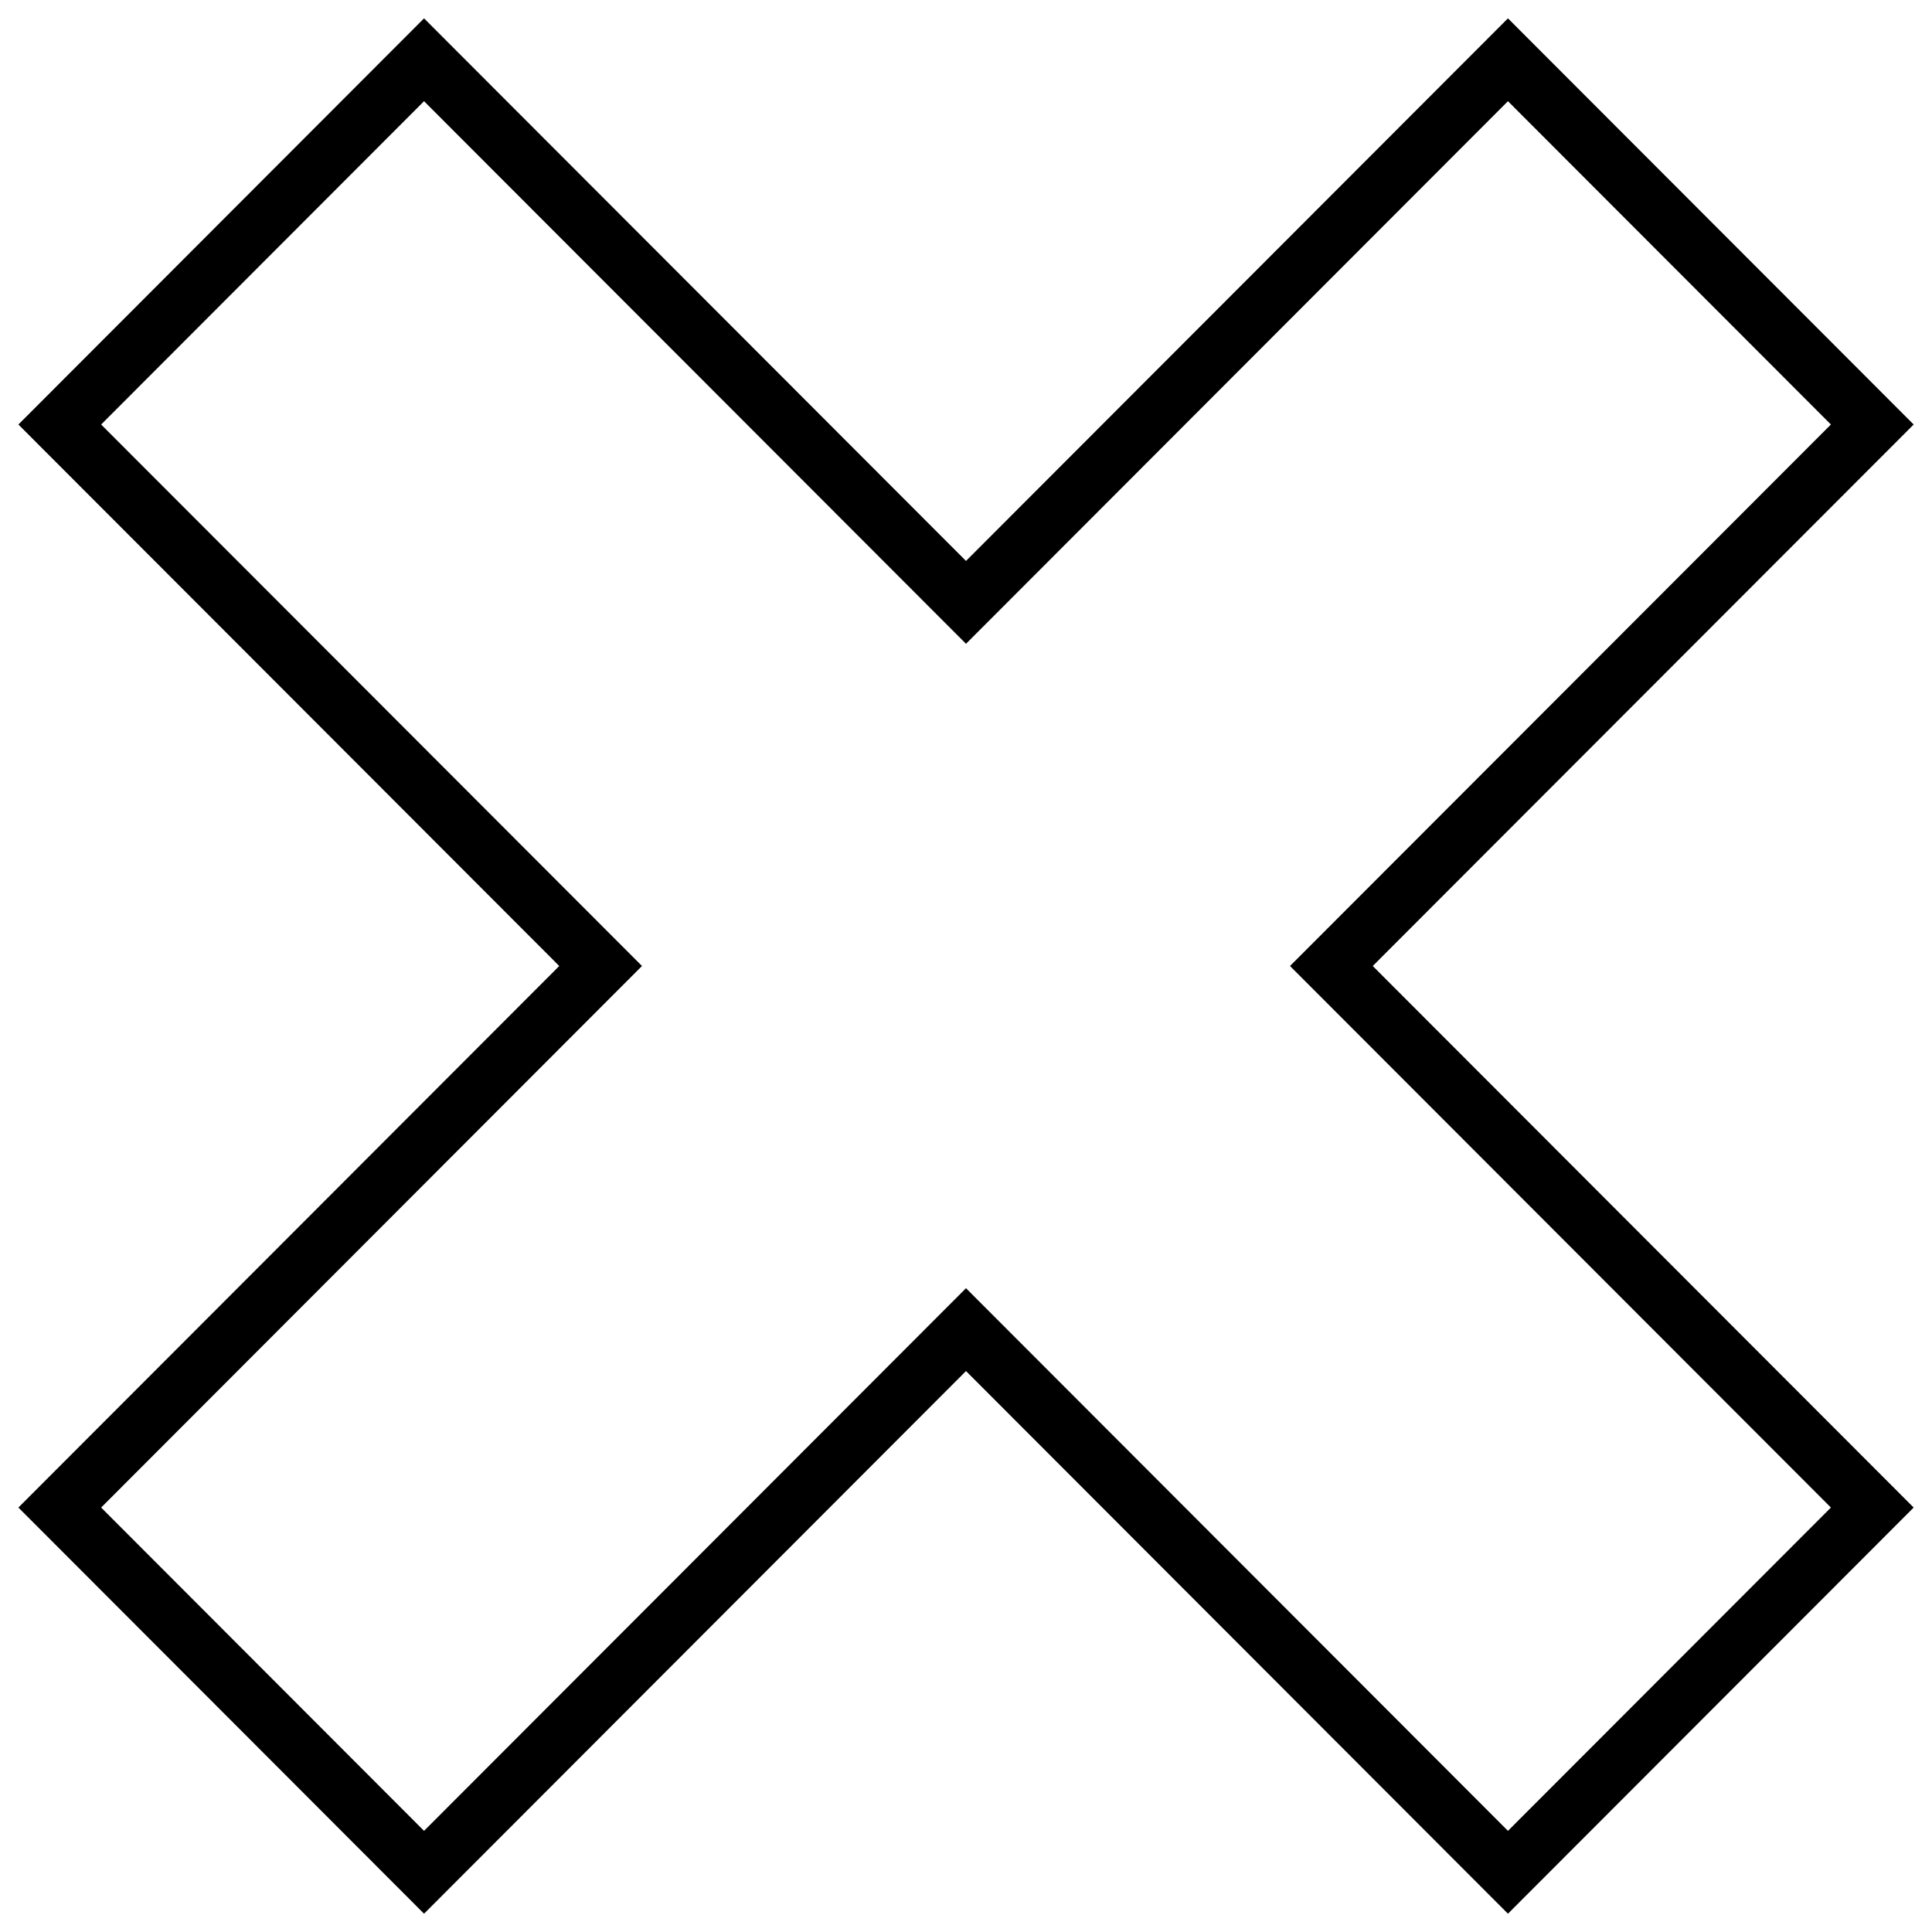 <svg fill="none" viewBox="0 0 33 33" xmlns="http://www.w3.org/2000/svg">
  <style>
    path {
      stroke: black;
    }
    @media (prefers-color-scheme: dark) {
      path {
        stroke: white;
      }
    }
  </style>
<g clip-path="url(#clip0_2032_77)">
<path d="M7.243 1.021L1.021 7.251L10.259 16.5L1.021 25.75L7.243 31.98L16.5 22.711L25.757 31.98L31.98 25.75L22.741 16.5L31.98 7.251L25.757 1.021L16.5 10.289L7.243 1.021Z"/>
</g>
<defs>
<clipPath id="clip0_2032_77">
<rect width="33" height="33" fill="white"/>
</clipPath>
</defs>
</svg>
